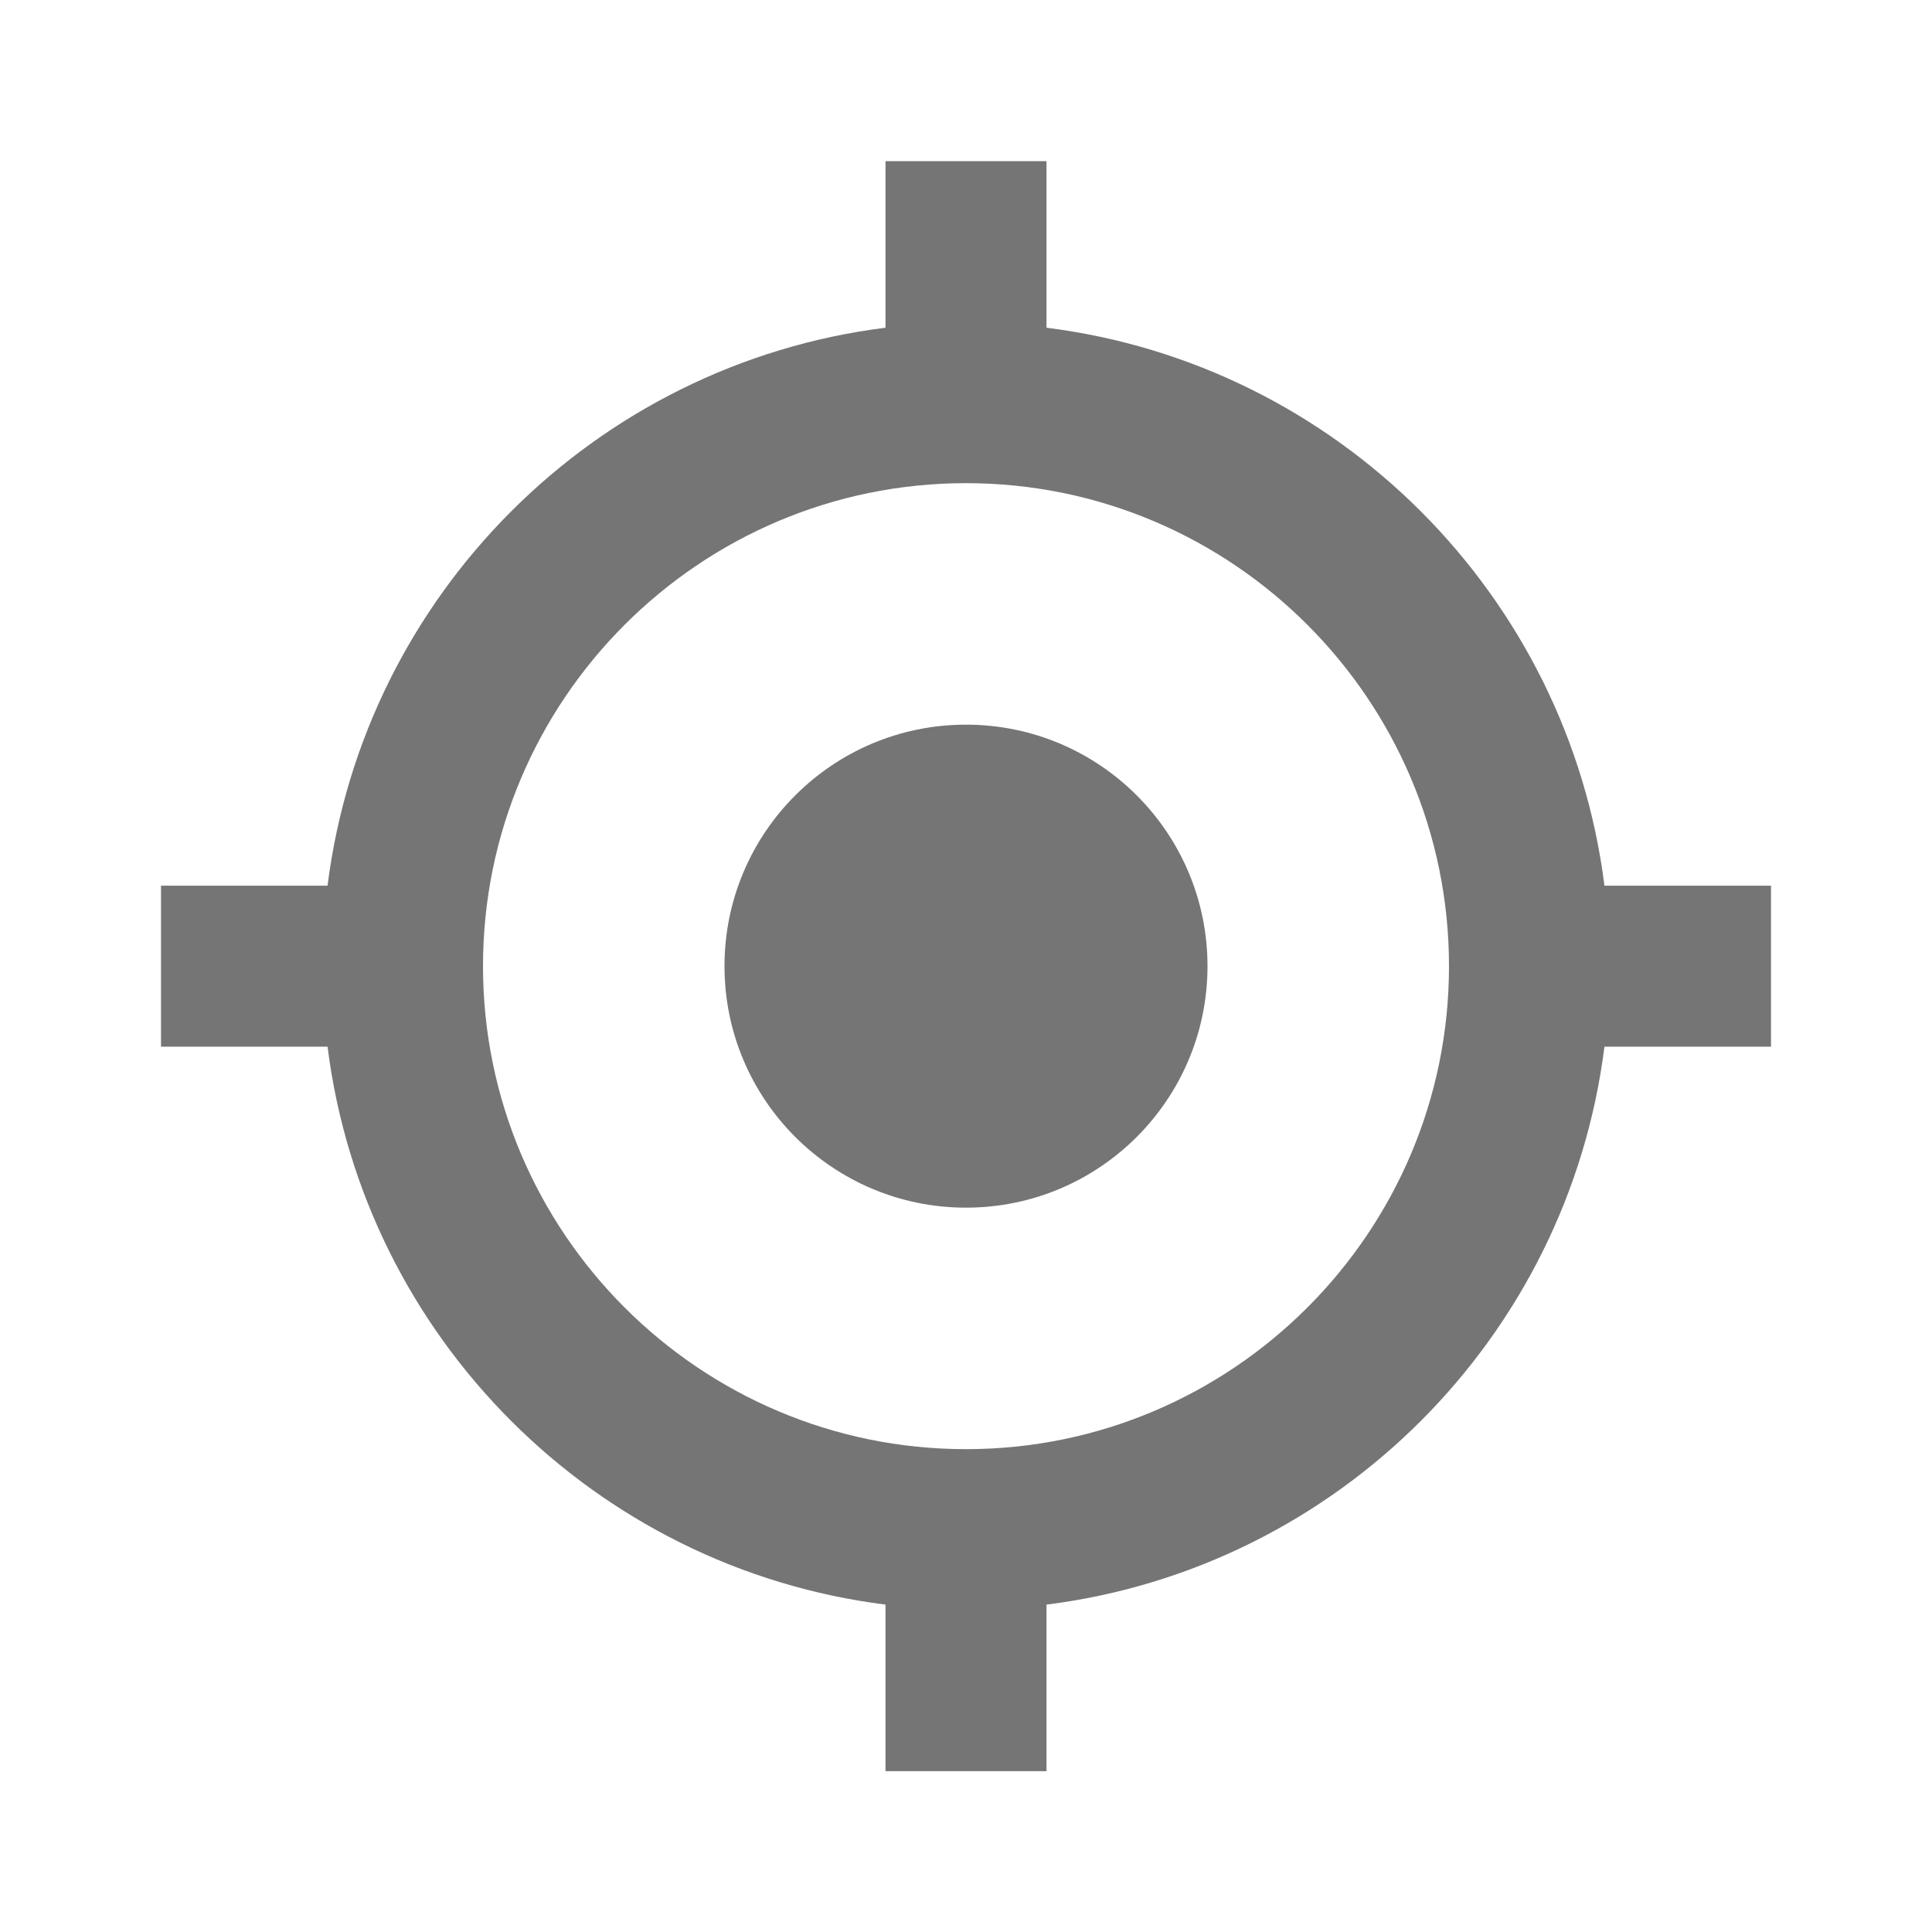 <?xml version="1.0" encoding="utf-8"?>
<!-- Generator: Adobe Illustrator 16.0.0, SVG Export Plug-In . SVG Version: 6.00 Build 0)  -->
<!DOCTYPE svg PUBLIC "-//W3C//DTD SVG 1.1//EN" "http://www.w3.org/Graphics/SVG/1.1/DTD/svg11.dtd">
<svg version="1.1" xmlns="http://www.w3.org/2000/svg" xmlns:xlink="http://www.w3.org/1999/xlink" x="0px" y="0px" width="24px"
	 height="24.002px" viewBox="0 0 24 24.002" enable-background="new 0 0 24 24.002" xml:space="preserve">
<g id="Frames-24px">
	<rect y="0" fill="none" width="24" height="24.002"/>
	<rect y="0" fill="none" width="24" height="24.002"/>
</g>
<g id="Outline">
	<g>
		<circle fill="#757575" cx="12" cy="12.002" r="3"/>
		<path fill="#757575" d="M22,11.002h-2.069C19.477,7.39,16.612,4.524,13,4.071V2.002h-2v2.069C7.389,4.524,4.523,7.39,4.069,11.002
			H2v2h2.069c0.454,3.612,3.319,6.477,6.931,6.931v2.069h2v-2.069c3.612-0.454,6.477-3.319,6.931-6.931H22V11.002z M12,18.002
			c-3.309,0-6-2.692-6-6s2.691-6,6-6s6,2.692,6,6S15.309,18.002,12,18.002z"/>
	</g>
</g>
</svg>
